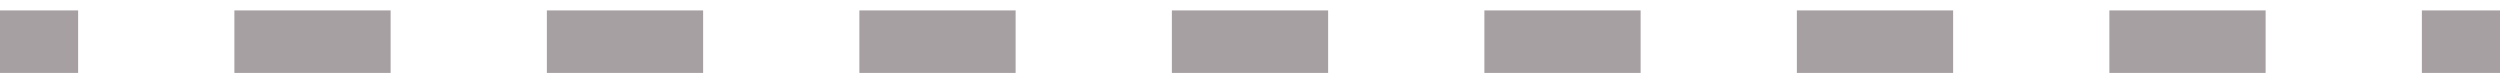 <svg width="60" height="2" viewBox="0 0 60 2" fill="none" xmlns="http://www.w3.org/2000/svg">
<path fill-rule="evenodd" clip-rule="evenodd" d="M1.875 1.75H0V0.25H1.875V1.75ZM9.375 1.75H5.625V0.25H9.375V1.75ZM16.875 1.75H13.125V0.25H16.875V1.75ZM24.375 1.75H20.625V0.25H24.375V1.75ZM31.875 1.75H28.125V0.25H31.875V1.75ZM39.375 1.75H35.625V0.25H39.375V1.75ZM46.875 1.75H43.125V0.25H46.875V1.75ZM54.375 1.75H50.625V0.25H54.375V1.75ZM60 1.75H58.125V0.25H60V1.75Z" fill="#A7A0A3"/>
</svg>
